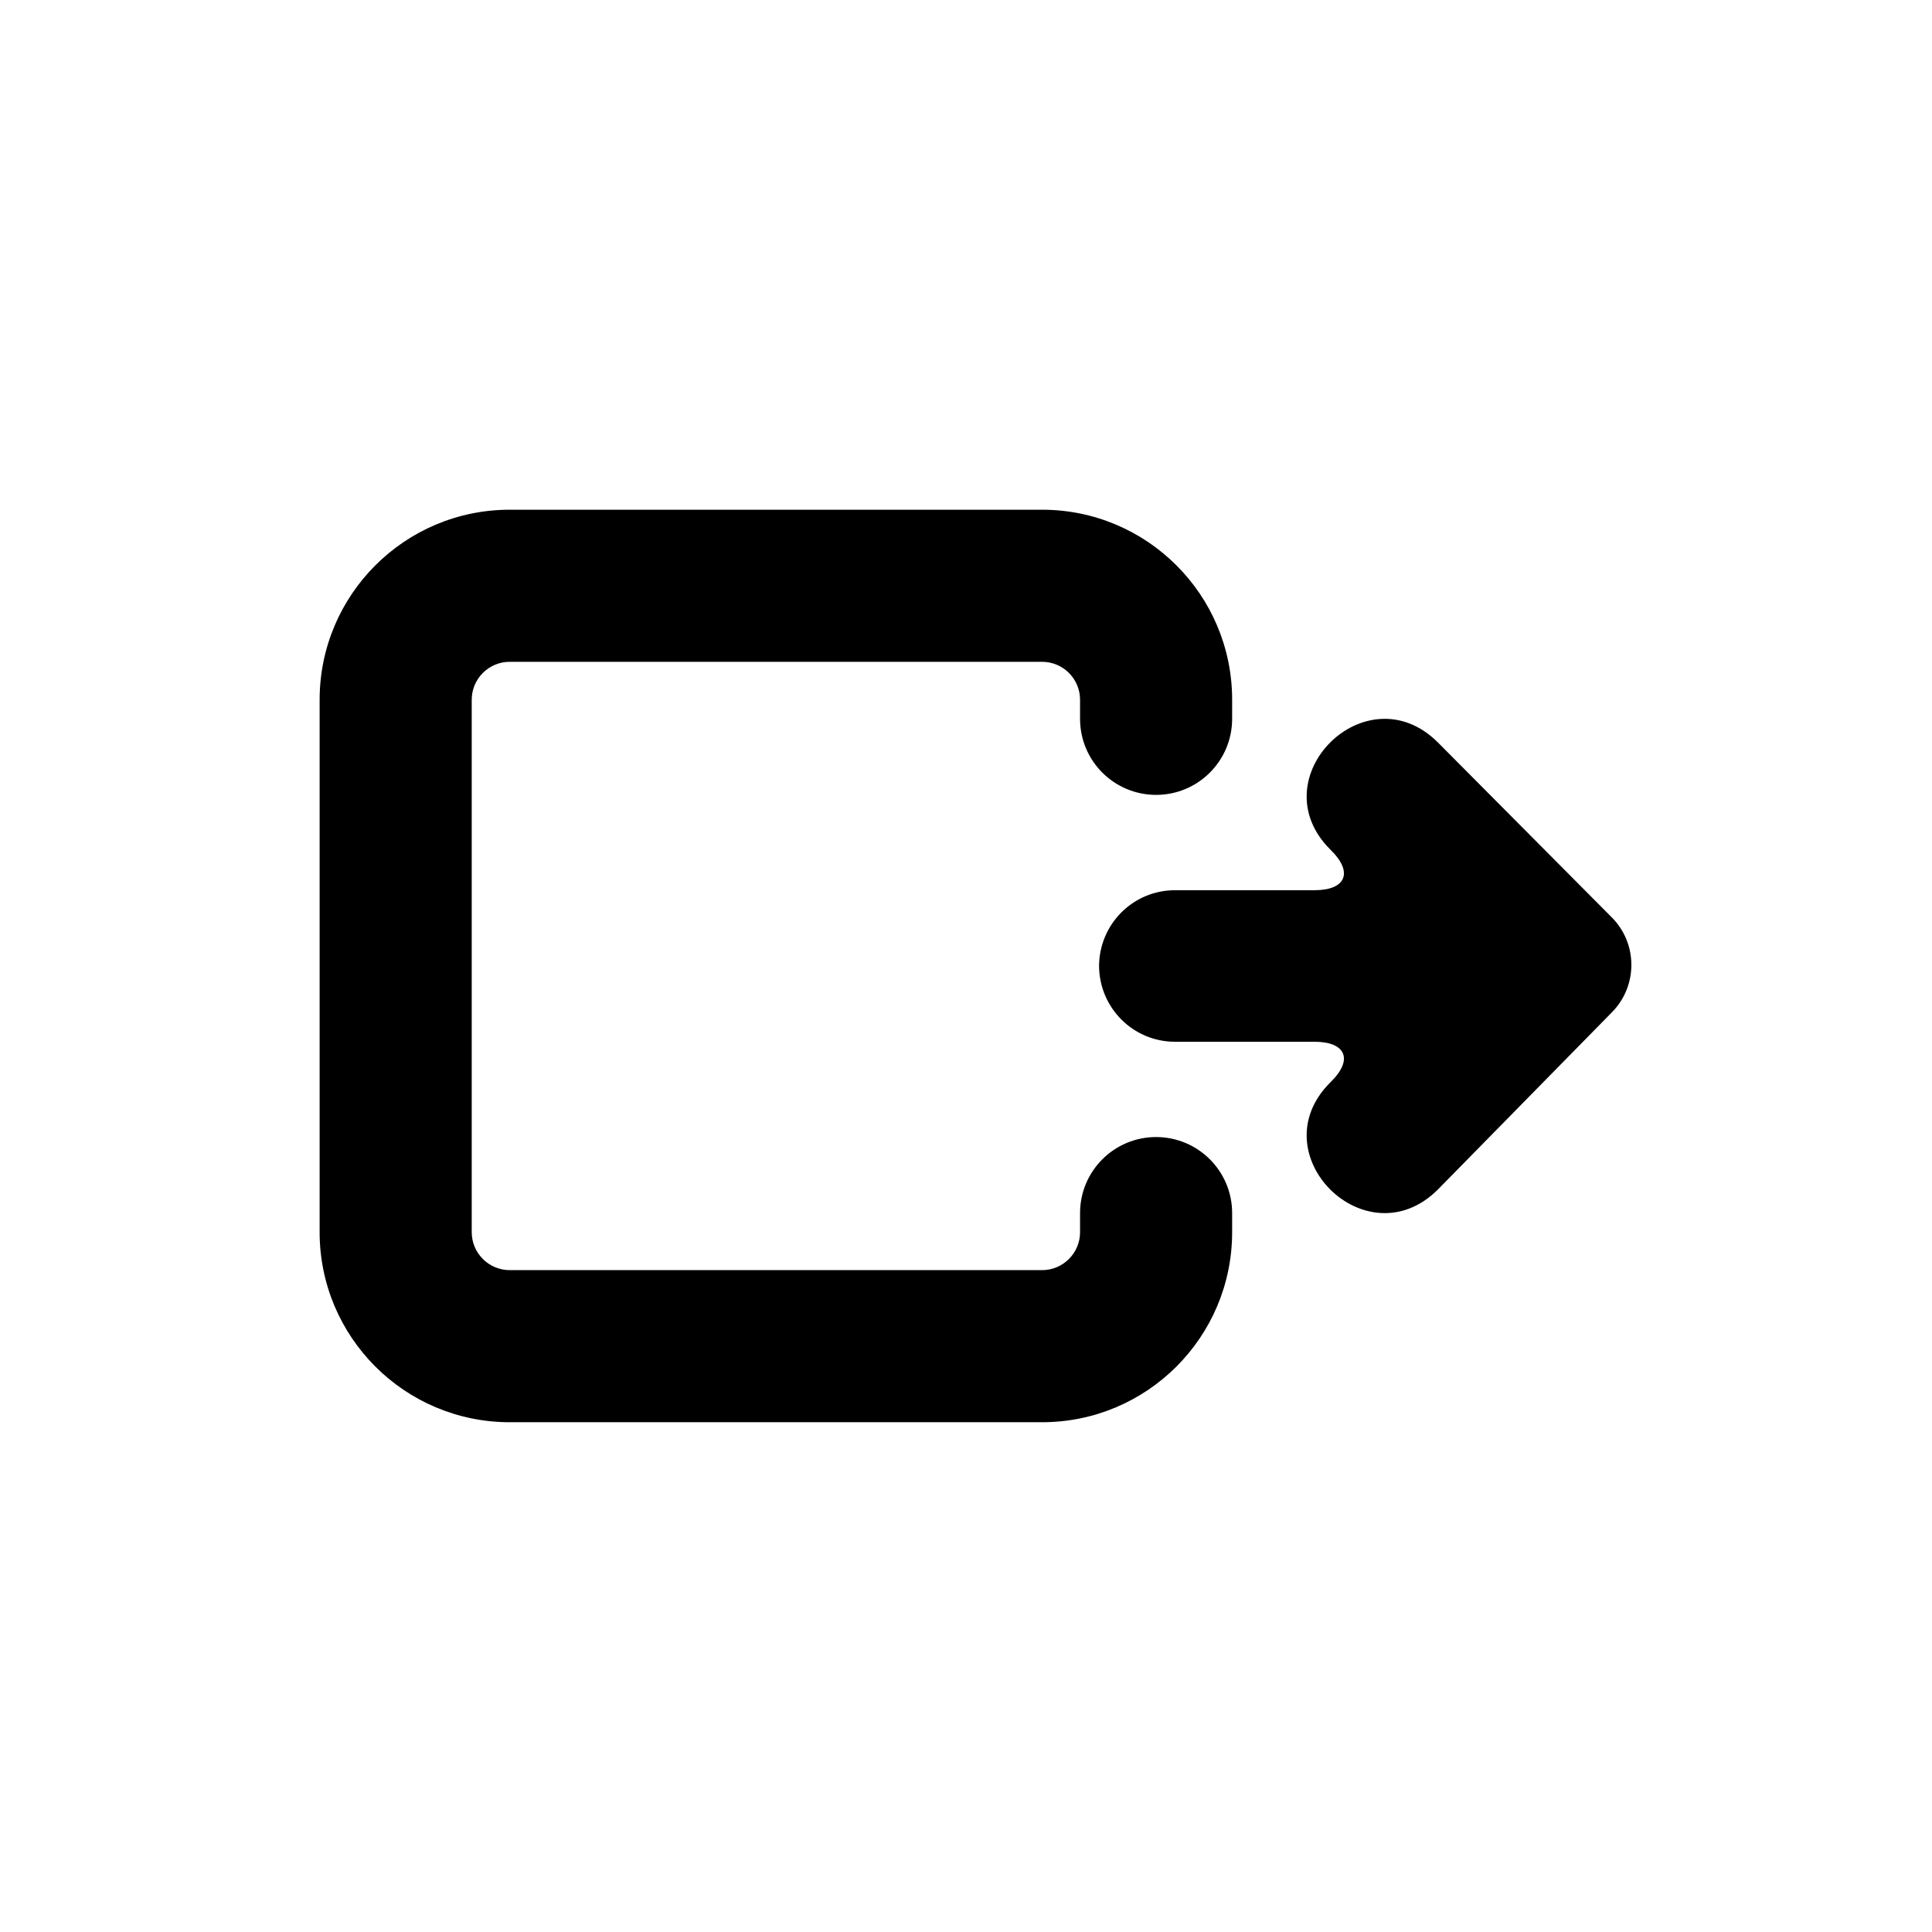 <?xml version="1.0" encoding="UTF-8"?>
<!-- Uploaded to: ICON Repo, www.iconrepo.com, Generator: ICON Repo Mixer Tools -->
<svg fill="#000000" width="800px" height="800px" version="1.1" viewBox="144 144 512 512" xmlns="http://www.w3.org/2000/svg">
 <path d="m470.53 334.5c0 11.129-9.023 20.152-20.152 20.152s-20.152-9.023-20.152-20.152v-5.055c0-5.551-4.508-10.059-10.07-10.059h-141.07c-5.562 0-10.074 4.508-10.074 10.07v141.07c0 5.562 4.512 10.074 10.074 10.074h141.07c5.559 0 10.07-4.512 10.07-10.062v-5.055c0-11.129 9.023-20.152 20.152-20.152s20.152 9.023 20.152 20.152v5.055c0 27.812-22.559 50.367-50.375 50.367h-141.07c-27.82 0-50.379-22.559-50.379-50.379v-141.07c0-27.82 22.555-50.375 50.379-50.375h141.07c27.816 0 50.375 22.547 50.375 50.363zm100.71 77.703-46.195 47.043c-19 18.93-47.5-9.465-28.5-28.398l0.188-0.188c5.922-5.828 3.977-10.582-4.387-10.582h-36.965c-11.117 0-20.117-9.043-20.117-20.199v0.234c0-11.184 9.008-20.195 20.117-20.195h36.965c8.344 0 10.328-4.742 4.387-10.59l-0.188-0.188c-19-18.93 9.5-47.328 28.5-28.398l46.121 46.402c6.856 6.894 6.891 18.117 0.074 25.059z" fill-rule="evenodd"/>
</svg>